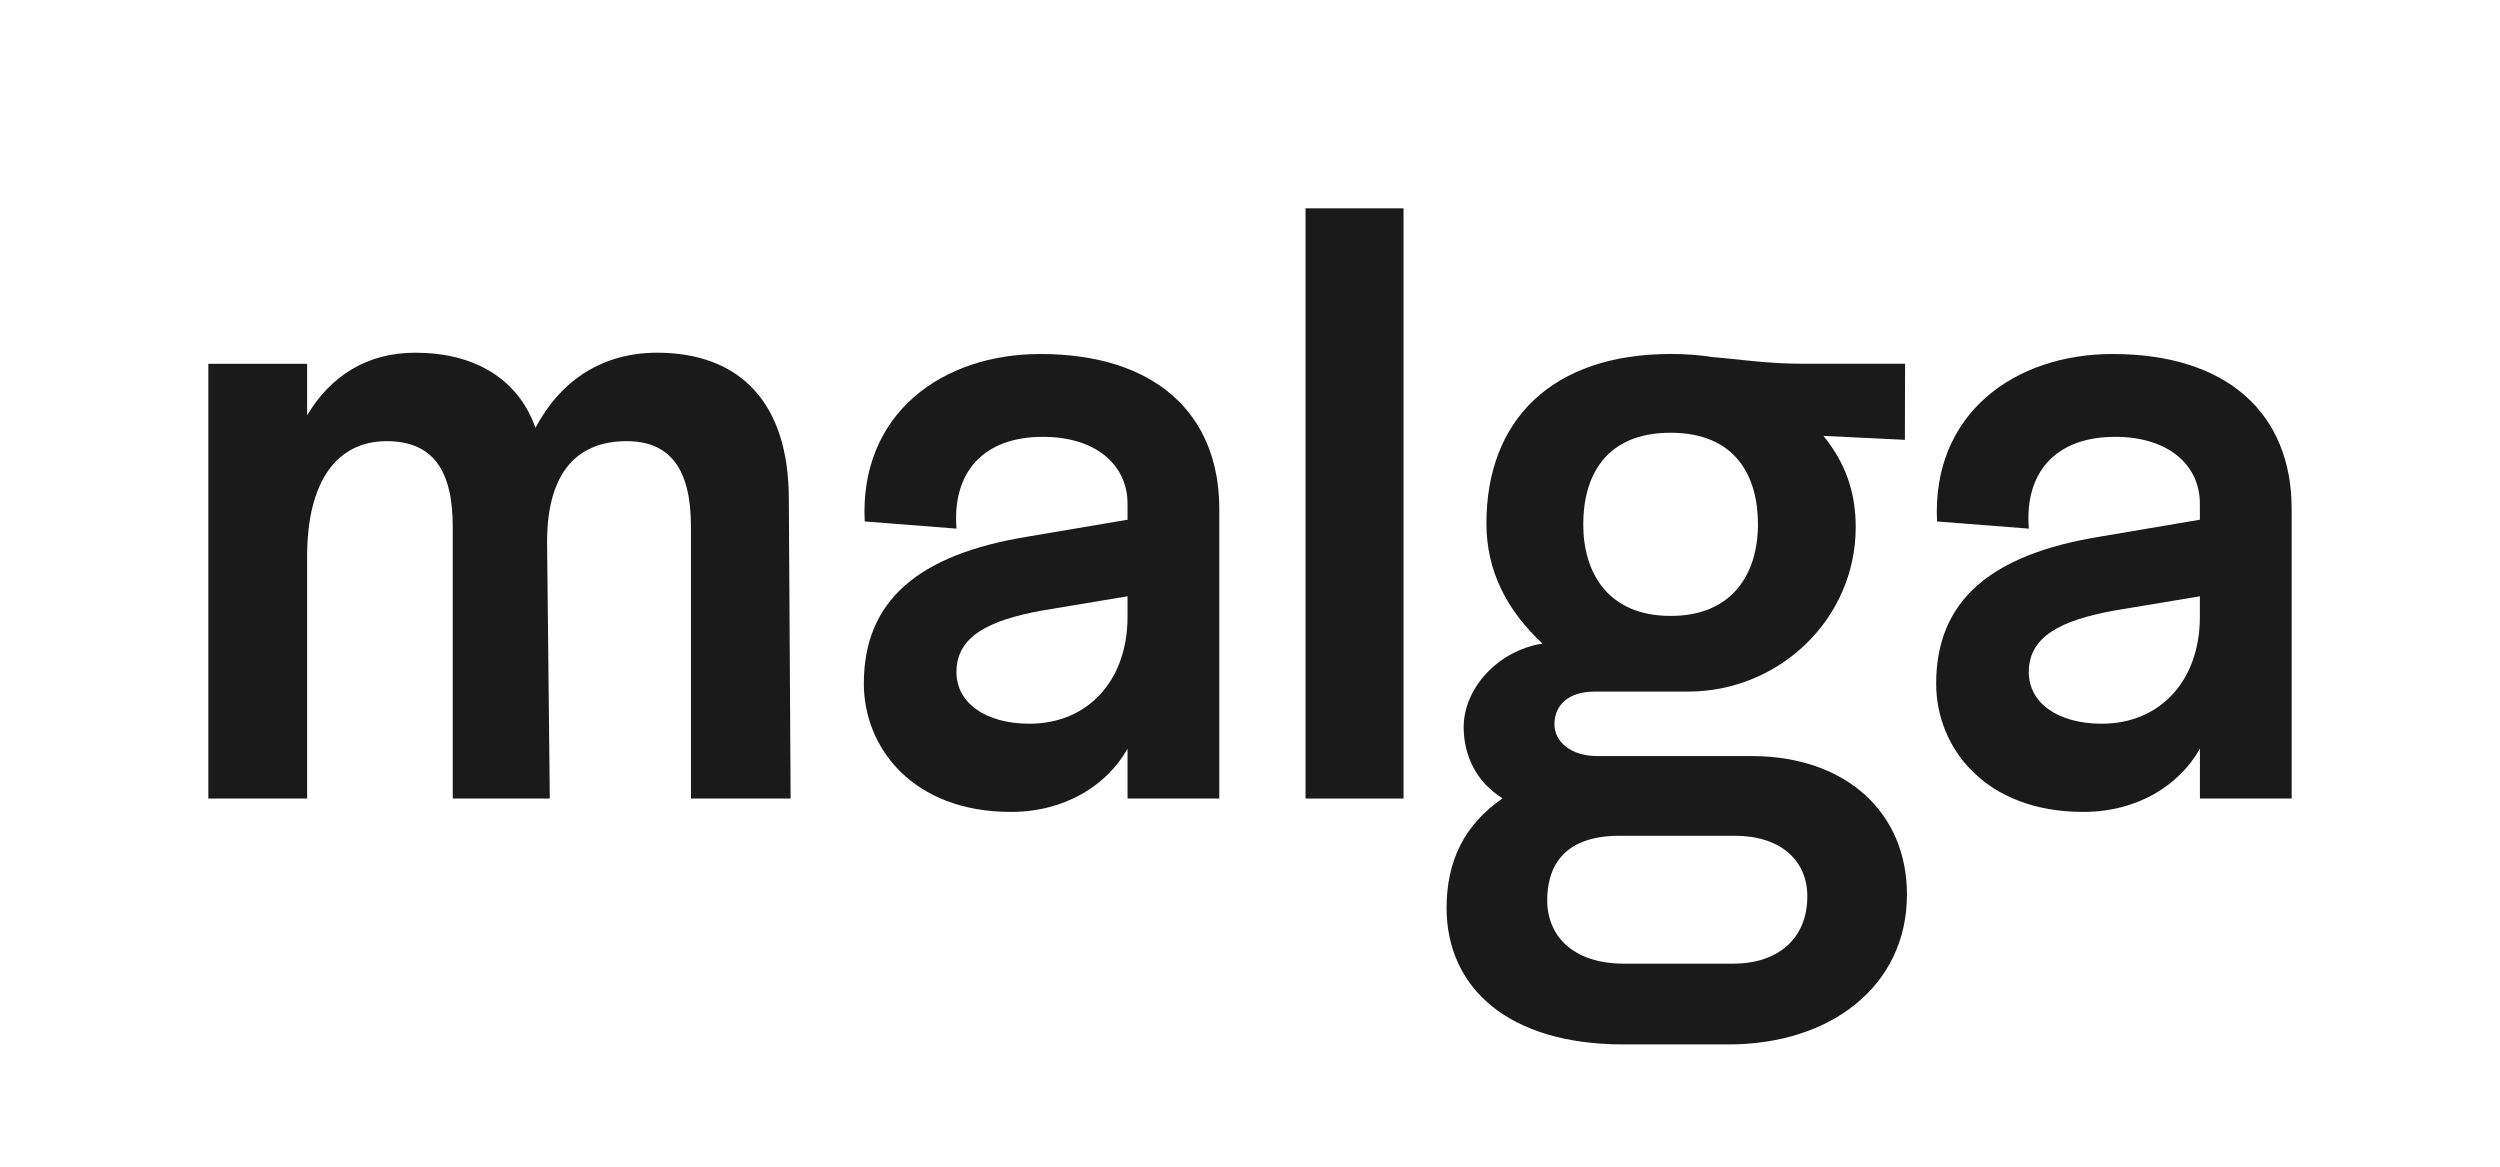 <svg width="60" height="28" viewBox="0 0 60 28" fill="none" xmlns="http://www.w3.org/2000/svg">
<g id="Frame 1000003535">
<g id="Logo">
<g id="Group">
<path id="Vector" d="M15.768 8.465C14.46 8.465 13.452 9.13 12.852 10.267C12.423 9.066 11.36 8.465 9.966 8.465C8.829 8.465 7.95 9.001 7.371 9.966V8.732H5V19.165H7.371V13.354C7.371 11.532 8.1 10.588 9.28 10.588C10.373 10.588 10.866 11.266 10.866 12.638V19.165H13.195L13.13 13.011C13.13 11.253 13.923 10.588 15.039 10.588C16.089 10.588 16.583 11.265 16.583 12.637V19.165H18.975L18.932 11.981C18.933 9.645 17.741 8.465 15.768 8.465Z" fill="#1A1A1A"/>
<path id="Vector_2" d="M24.966 8.496C22.613 8.496 20.625 9.928 20.753 12.515L22.956 12.687C22.849 11.34 23.597 10.484 25.03 10.484C26.313 10.484 27.061 11.168 27.061 12.088V12.473L24.666 12.879C22.036 13.306 20.732 14.418 20.732 16.407C20.732 17.946 21.908 19.486 24.26 19.486C25.564 19.486 26.569 18.845 27.061 17.968V19.165H29.263V12.216C29.263 9.928 27.724 8.496 24.966 8.496ZM27.061 14.803C27.061 16.343 26.099 17.369 24.709 17.369C23.661 17.369 22.955 16.877 22.955 16.129C22.955 15.274 23.725 14.888 25.008 14.653L27.061 14.311V14.803H27.061Z" fill="#1A1A1A"/>
<path id="Vector_3" d="M31.333 5V19.165H33.685V5H31.333Z" fill="#1A1A1A"/>
<path id="Vector_4" d="M50.702 8.496C48.35 8.496 46.361 9.928 46.489 12.515L48.692 12.687C48.585 11.34 49.333 10.484 50.766 10.484C52.049 10.484 52.797 11.168 52.797 12.088V12.473L50.402 12.879C47.772 13.306 46.468 14.418 46.468 16.407C46.468 17.946 47.644 19.486 49.996 19.486C51.301 19.486 52.306 18.845 52.798 17.968V19.165H55V12.216C55 9.928 53.46 8.496 50.702 8.496ZM52.797 14.803C52.797 16.343 51.835 17.369 50.445 17.369C49.397 17.369 48.691 16.877 48.691 16.129C48.691 15.274 49.461 14.888 50.744 14.653L52.797 14.311V14.803H52.797Z" fill="#1A1A1A"/>
<path id="Vector_5" d="M42.031 18.145H38.333C37.695 18.145 37.307 17.799 37.307 17.383C37.307 16.899 37.672 16.599 38.264 16.599H40.504C42.714 16.599 44.537 14.845 44.537 12.653C44.537 11.8 44.287 11.107 43.762 10.461L45.717 10.556L45.722 8.73H43.284C42.373 8.73 41.758 8.621 41.108 8.571C40.791 8.521 40.456 8.495 40.107 8.495C37.24 8.495 35.674 10.086 35.674 12.561C35.674 13.714 36.175 14.66 37.019 15.445C35.902 15.63 35.128 16.553 35.128 17.452C35.128 18.121 35.424 18.767 36.062 19.16C35.128 19.806 34.718 20.683 34.718 21.79C34.718 23.705 36.199 25.066 38.955 25.066H41.484C43.945 25.066 45.767 23.659 45.767 21.467C45.767 19.506 44.309 18.145 42.031 18.145ZM40.094 10.386C41.653 10.386 42.191 11.424 42.191 12.584C42.191 13.743 41.6 14.782 40.094 14.782C38.589 14.782 37.998 13.743 37.998 12.584C37.998 11.424 38.536 10.386 40.094 10.386ZM41.598 23.128H38.978C37.748 23.128 37.133 22.46 37.133 21.605C37.133 20.936 37.406 20.059 38.864 20.059H41.644C42.715 20.059 43.376 20.636 43.376 21.513C43.375 22.529 42.669 23.128 41.598 23.128Z" fill="#1A1A1A"/>
</g>
</g>
</g>
</svg>
